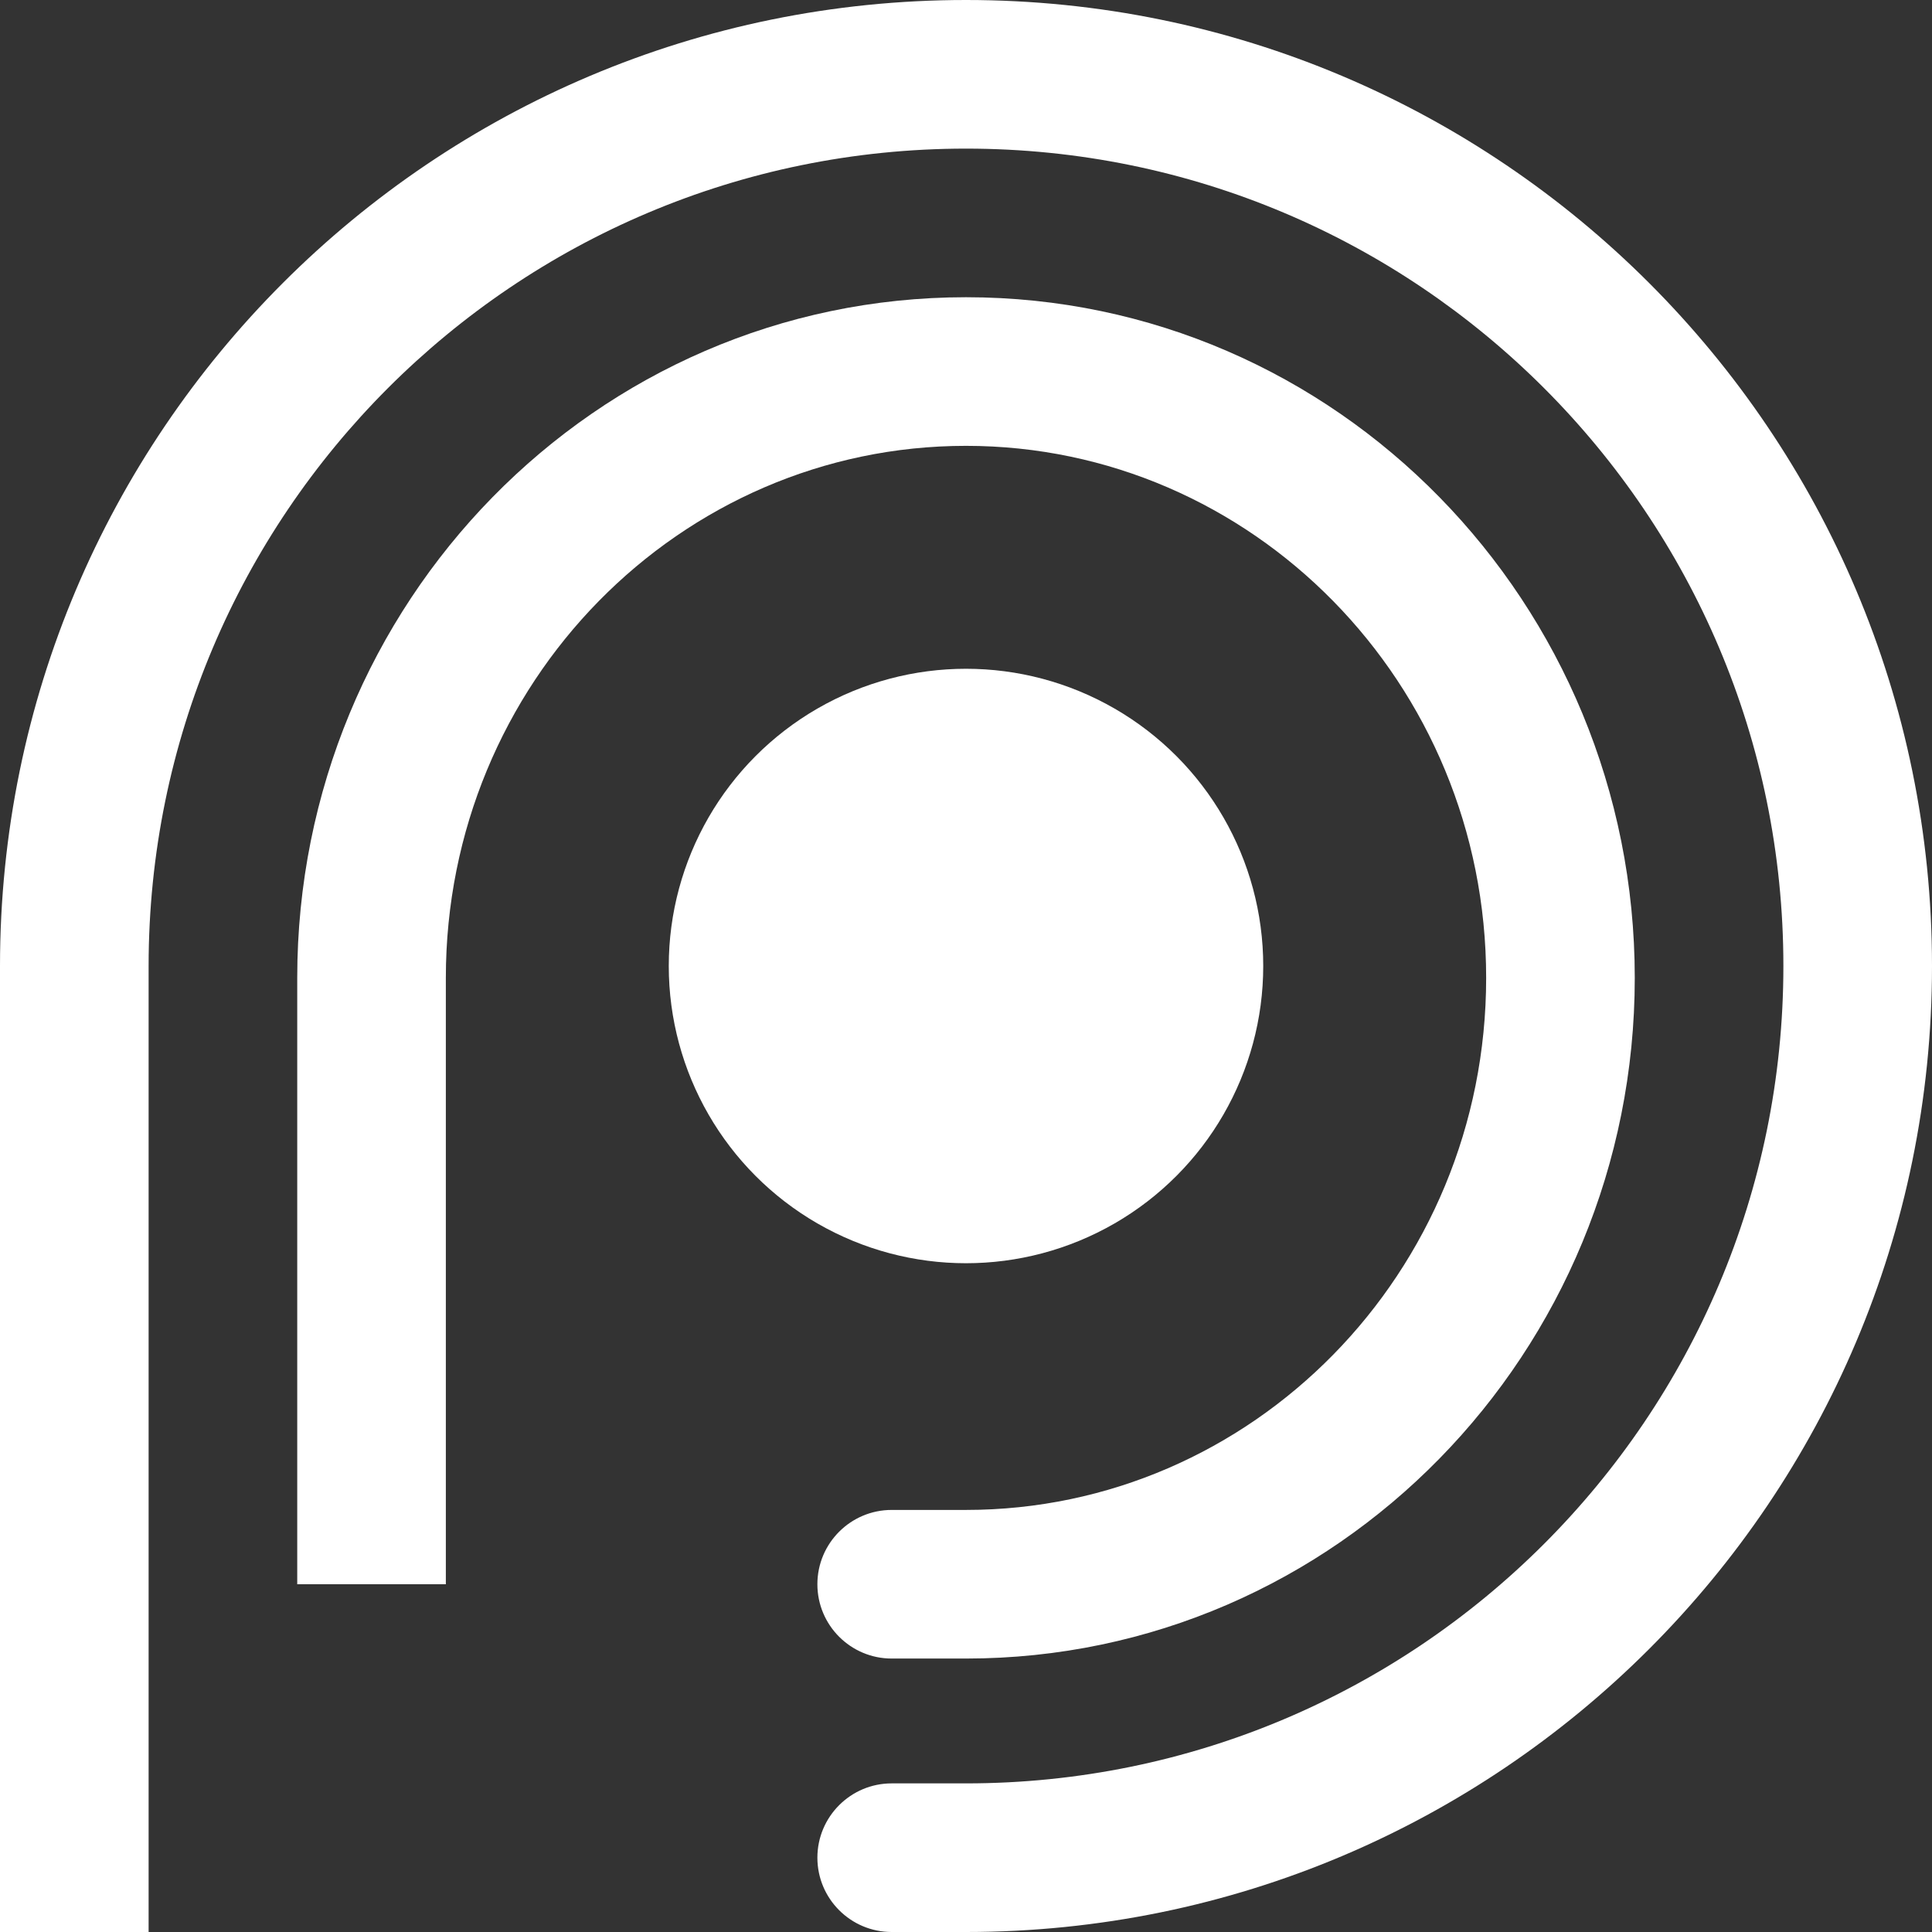 <svg width="26" height="26" viewBox="0 0 26 26" fill="none" xmlns="http://www.w3.org/2000/svg">
<rect x="0" y="0" width="26" height="26" fill="#333333" stroke="none"/>
<path d="M12 24C11.448 24 11 24.448 11 25C11 25.552 11.448 26 12 26V24ZM25 13H24C24 19.075 19.075 24 13 24V25V26C20.18 26 26 20.18 26 13H25ZM1 13H2C2 6.925 6.925 2 13 2V1V0C5.82 0 0 5.82 0 13H1ZM13 1V2C19.075 2 24 6.925 24 13H25H26C26 5.82 20.18 0 13 0V1ZM1 13H0V26H1H2V13H1ZM13 25V24H12V25V26H13V25Z" fill="white"/>
<path d="M12 20.32C11.448 20.32 11 20.768 11 21.32C11 21.872 11.448 22.32 12 22.32V20.32ZM21 13.16H20C20 17.133 16.847 20.32 13 20.32V21.32V22.32C17.989 22.32 22 18.2 22 13.16H21ZM5 13.16H6C6 9.187 9.153 6 13 6V5V4C8.011 4 4 8.12 4 13.16H5ZM13 5V6C16.847 6 20 9.187 20 13.16H21H22C22 8.12 17.989 4 13 4V5ZM5 13.16H4V21.32H5H6V13.16H5ZM13 21.32V20.32H12V21.32V22.32H13V21.32Z" fill="white"/>
<circle cx="13" cy="13" r="4" fill="white"/>
</svg>
